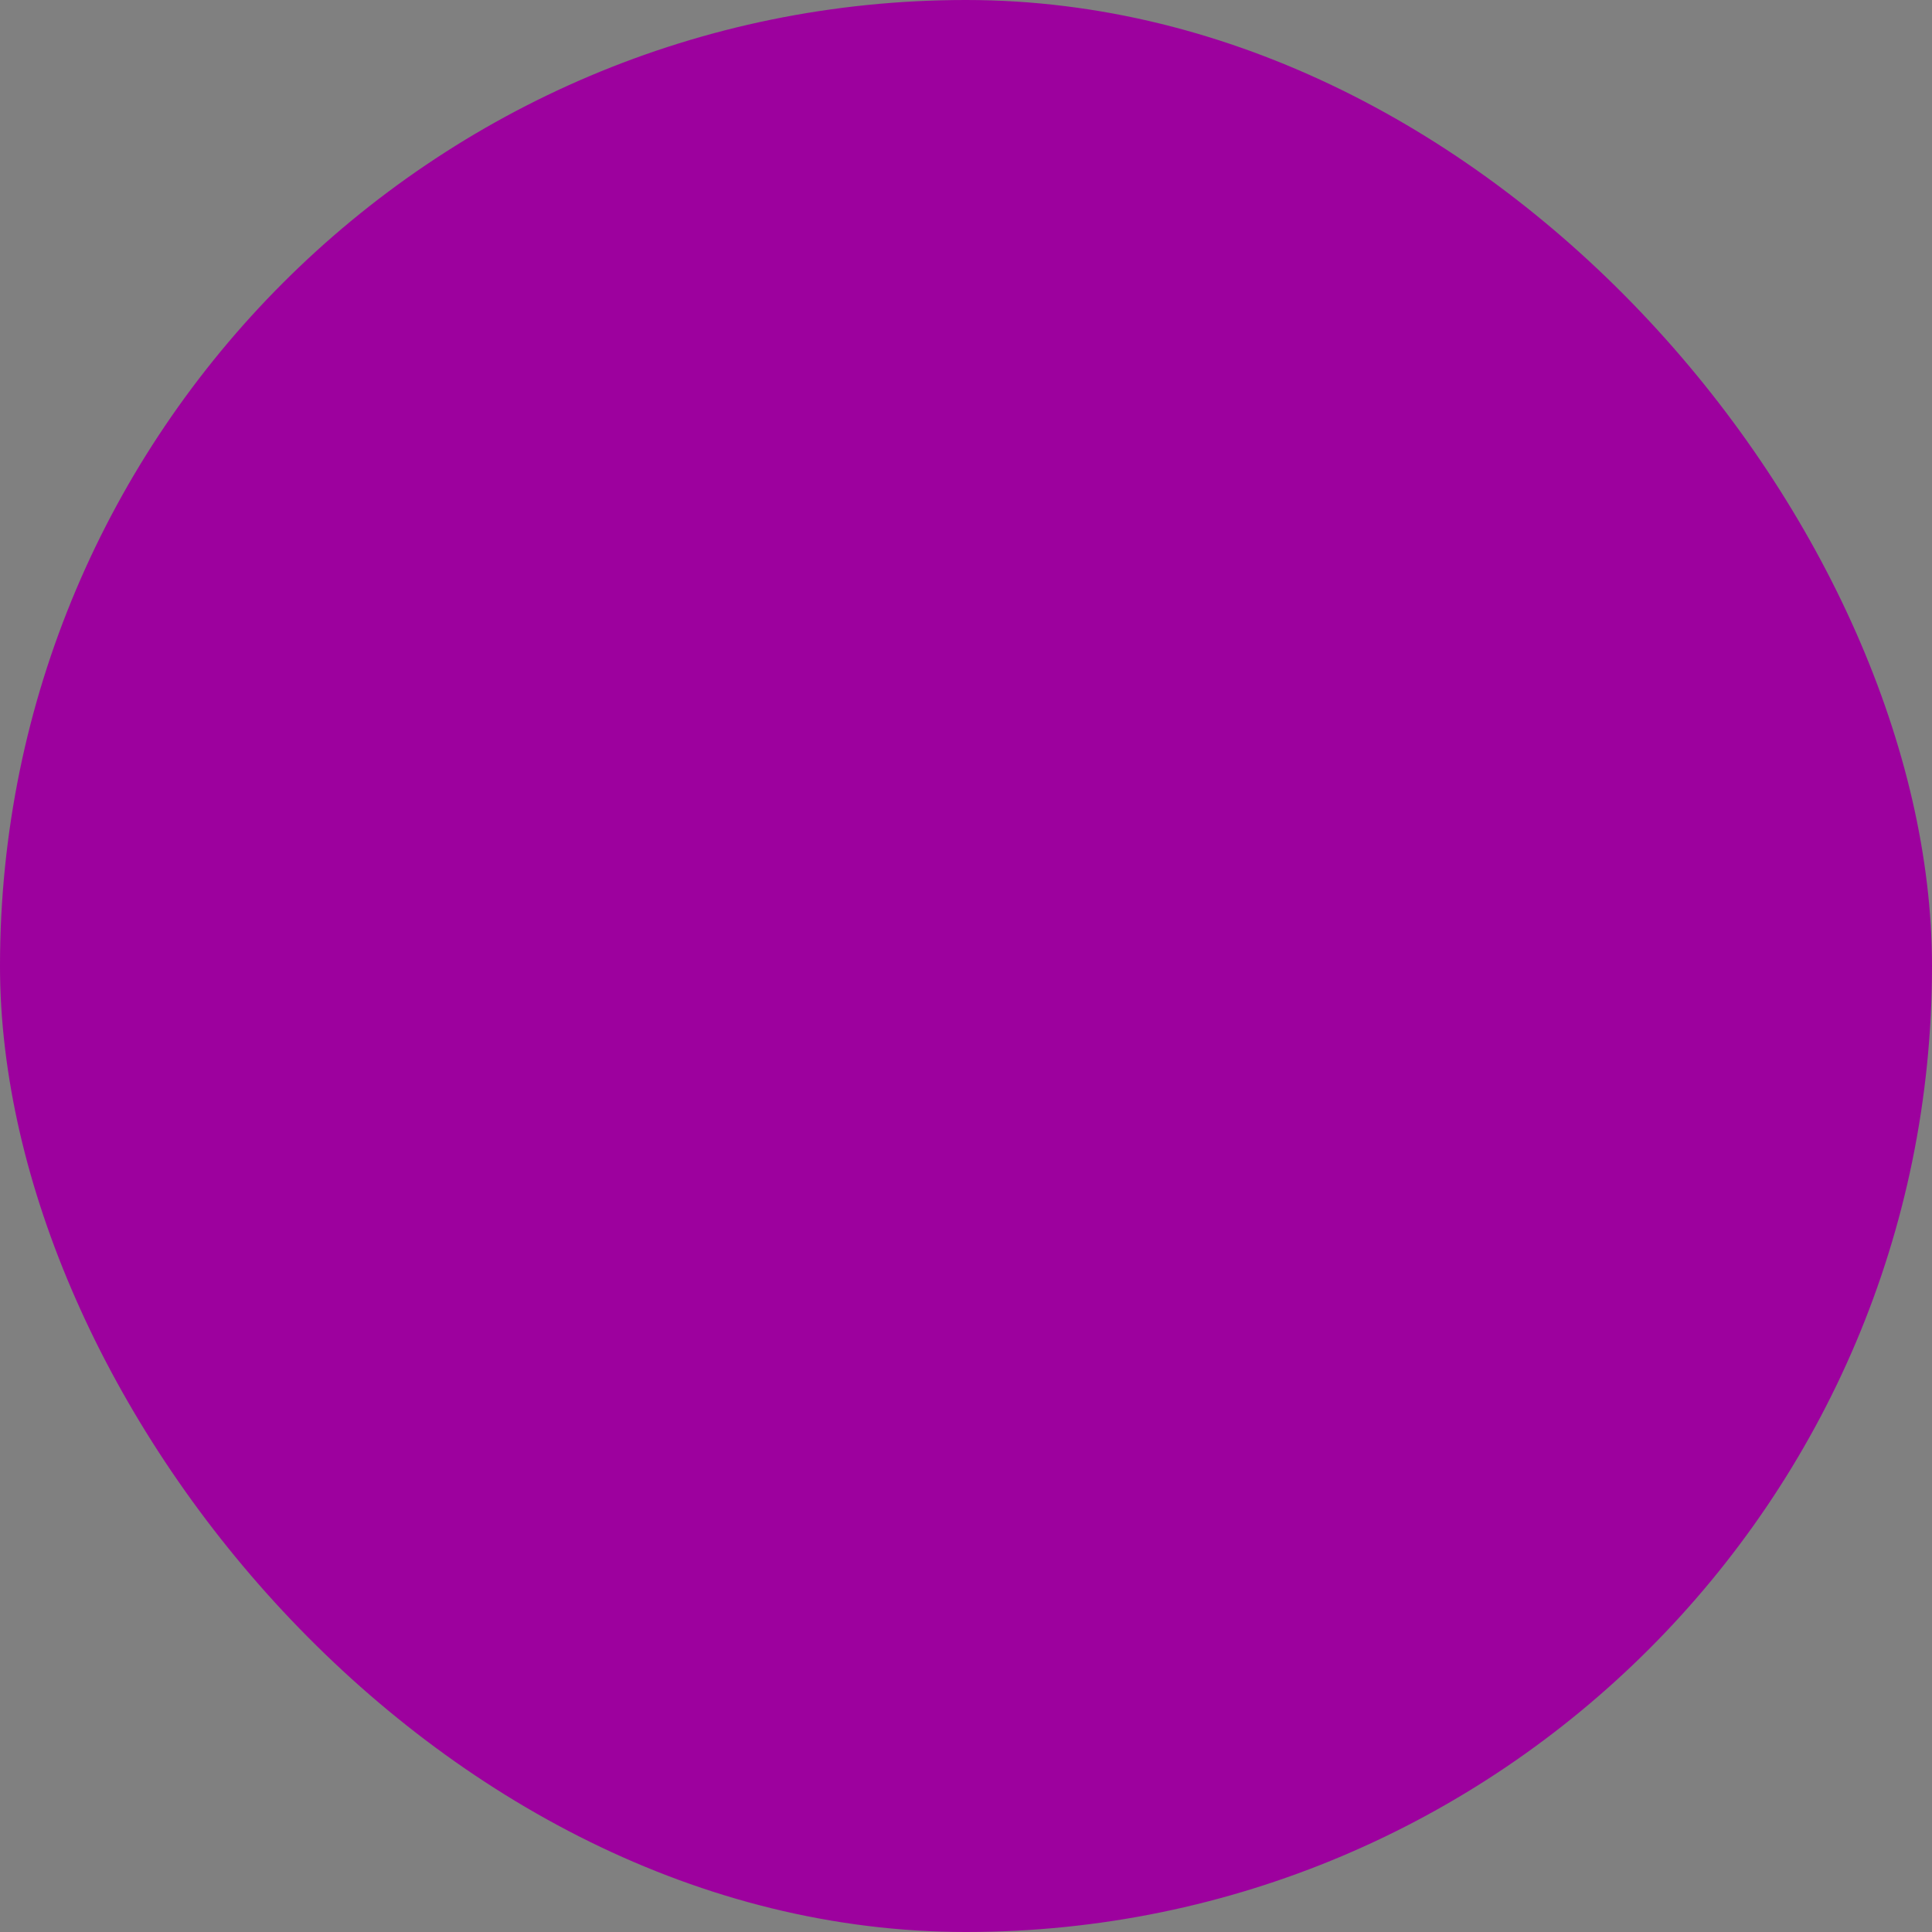 <svg xmlns="http://www.w3.org/2000/svg" viewBox="0 0 100 100" fill-rule="evenodd"><rect x="0" y="0" width="100" height="100" fill="#808080" stroke="none"/><rect x="0" y="0" width="100" height="100" fill="#9d019e" rx="50" ry="50"></rect><g class="t-group-origins" style="transform-origin:center;transform:scale(0.4);"><path d="M49.33 2 2 49.33l47.328 47.327 47.33-47.33L49.33 2Z" stroke-width="0" stroke="#ffffff" fill="#ffffff" stroke-width-old="0"></path></g></svg>
